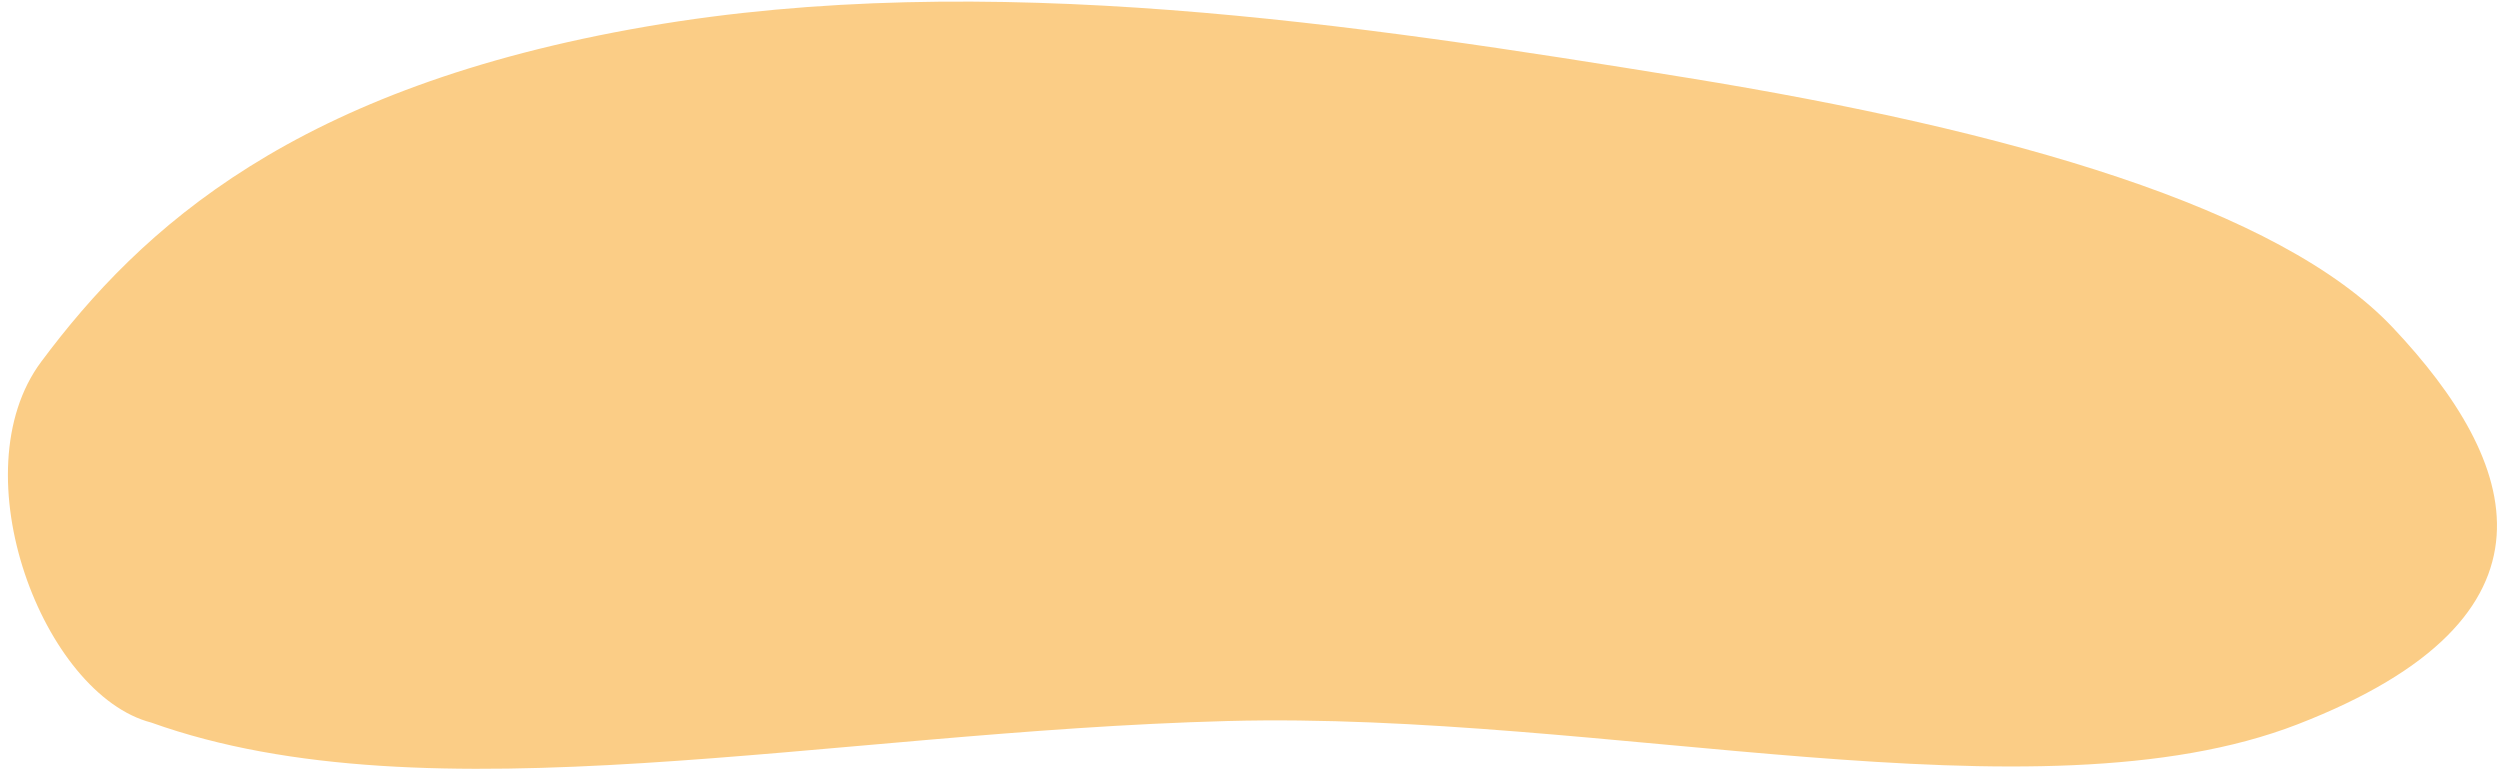 <?xml version="1.0" encoding="UTF-8"?> <svg xmlns="http://www.w3.org/2000/svg" width="178" height="55" viewBox="0 0 178 55" fill="none"> <path fill-rule="evenodd" clip-rule="evenodd" d="M87.398 51.337C58.804 52.096 30.563 58.53 10.765 51.446C3.087 49.453 -2.967 33.669 2.938 25.75C10.053 16.209 21.013 6.198 46.035 1.887C70.225 -2.28 96.527 1.704 120.199 5.549C143.125 9.272 162.31 14.776 170.381 23.337C179.371 32.871 183.328 43.922 163.589 51.571C144.945 58.795 114.31 50.622 87.398 51.337Z" fill="#FBCD86"></path> </svg> 